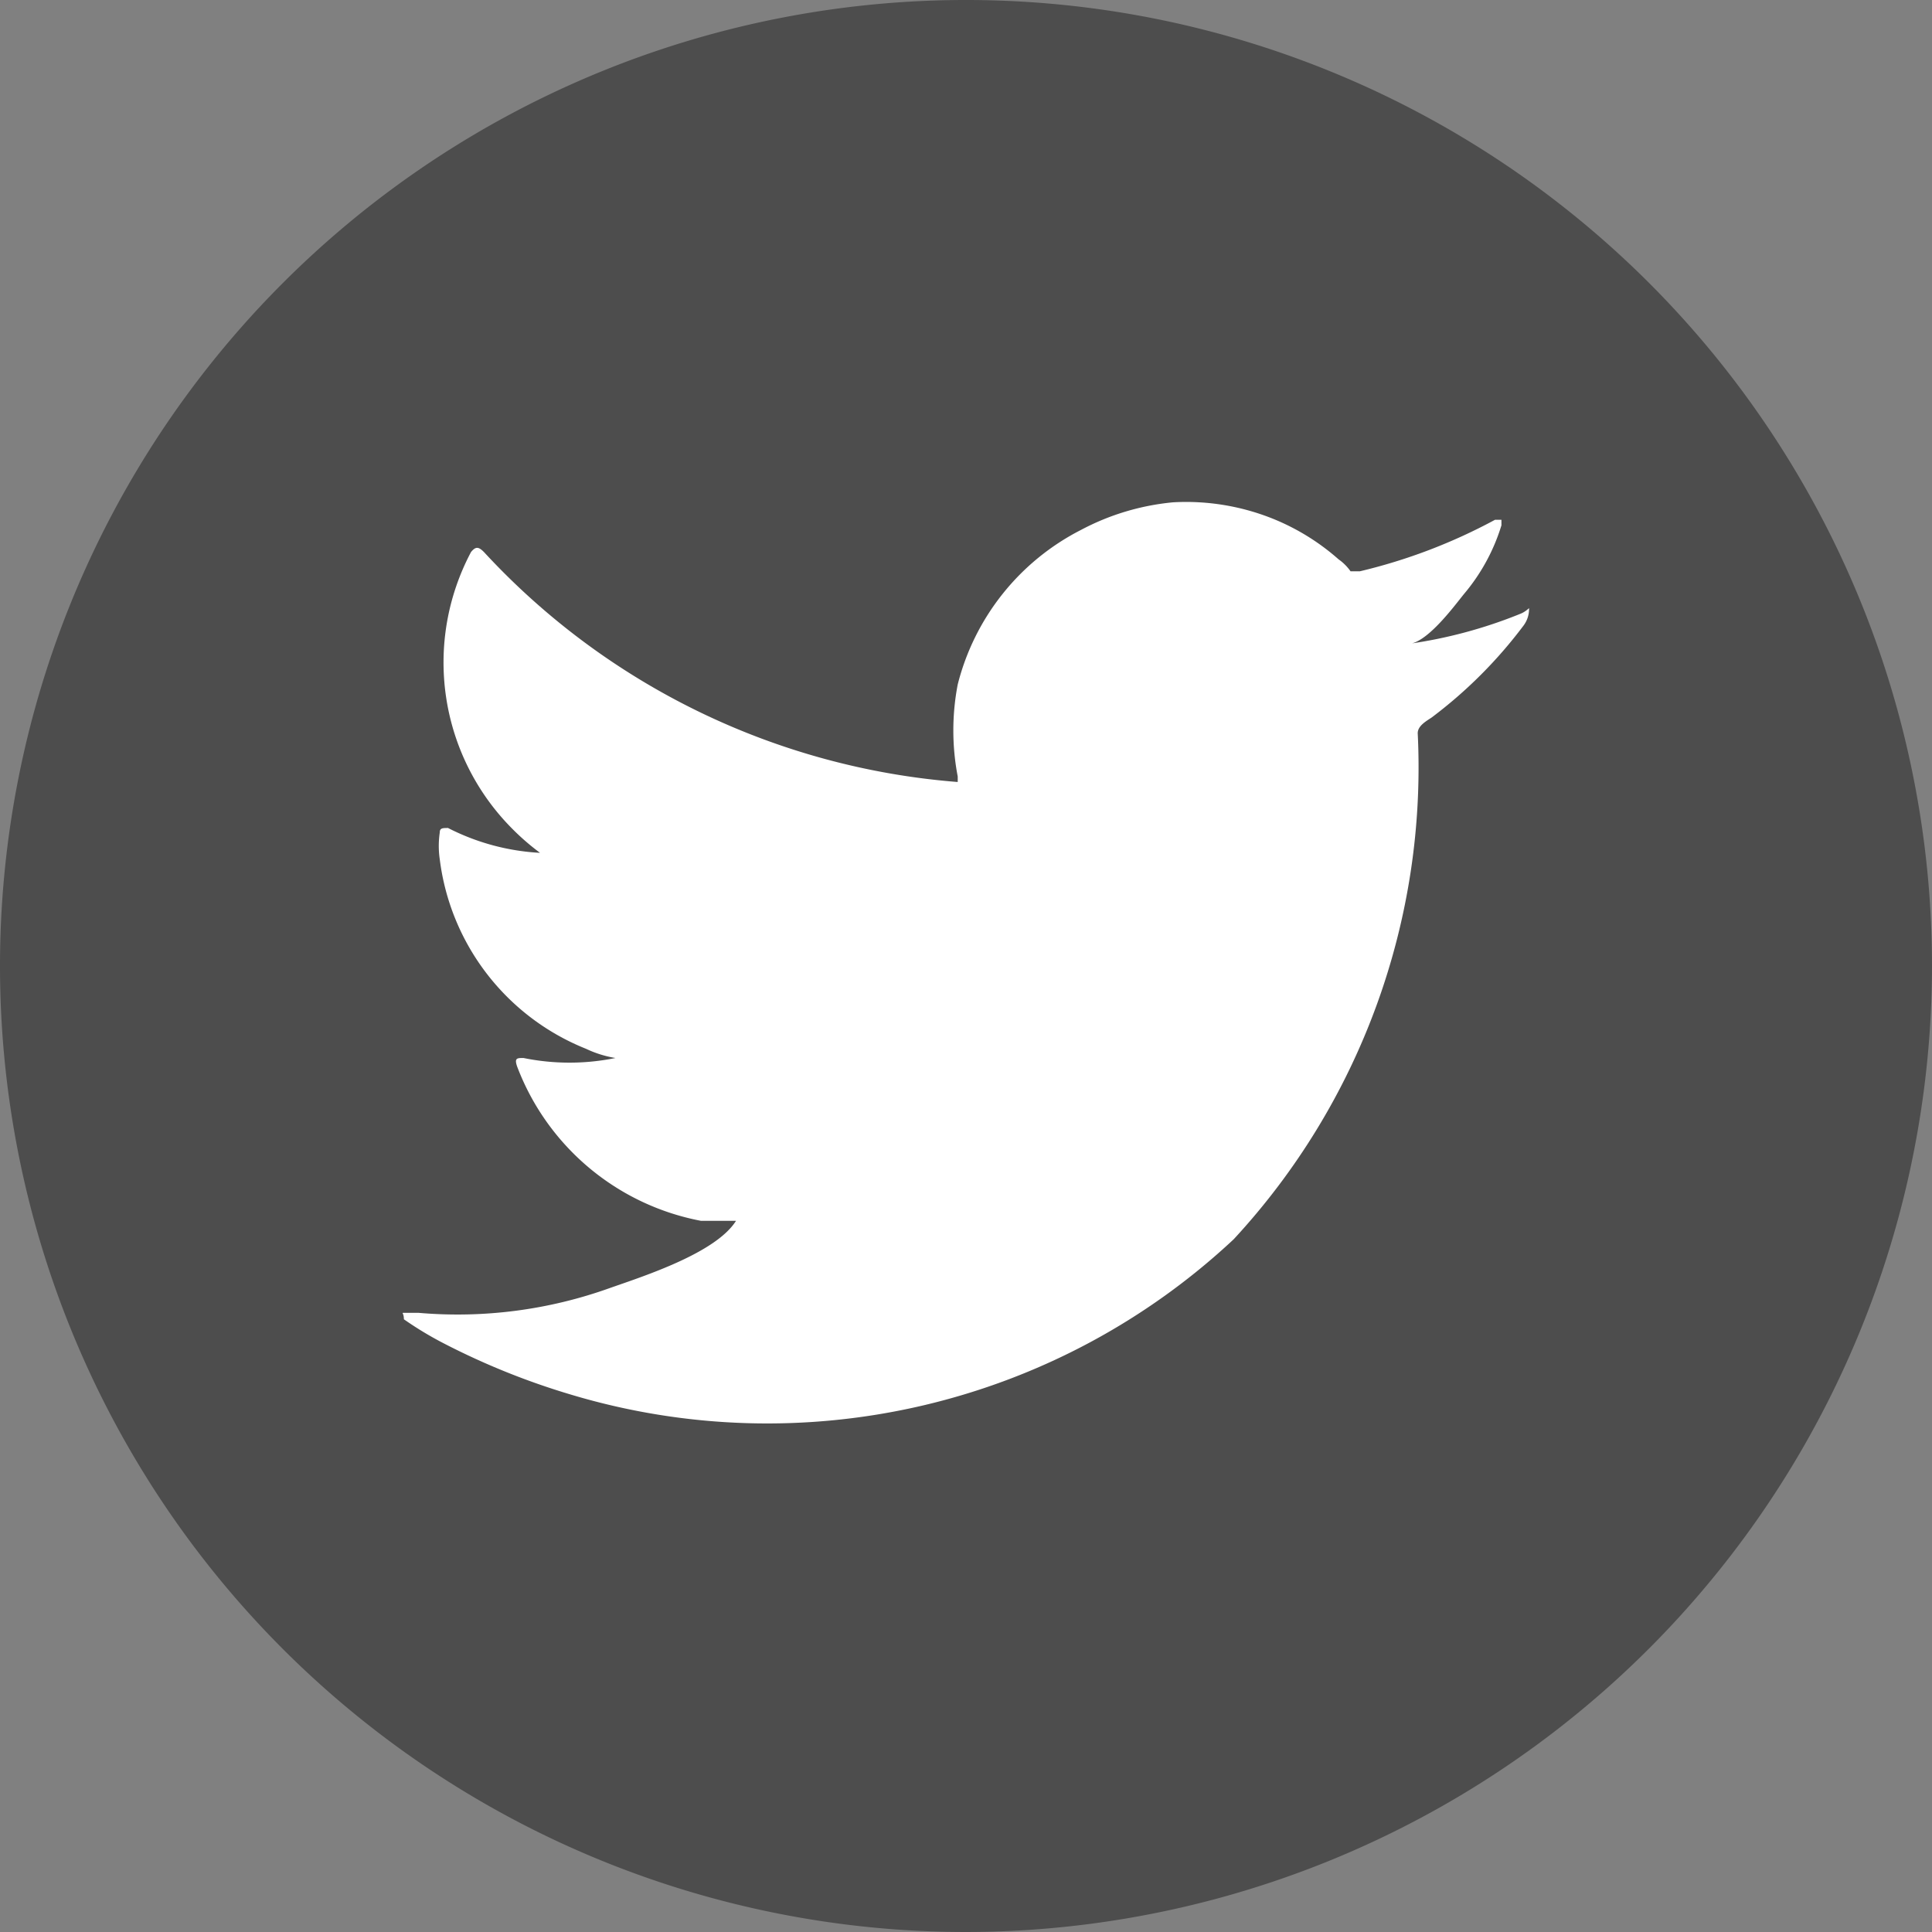 <svg id="Twitter" xmlns="http://www.w3.org/2000/svg" viewBox="0 0 21 21"><rect x="0" y="0" width="21" height="21" fill="#808080" stroke="none"/><defs><style>.cls-1{fill:#4d4d4d;}.cls-2,.cls-3{fill:#fff;}.cls-3{fill-rule:evenodd;}</style></defs><title>Button_Navigation_Twitter_21px</title><path class="cls-1" d="M10.5,21A10.5,10.5,0,1,1,21,10.5,10.51,10.51,0,0,1,10.5,21Z"/><path class="cls-2" d="M16.53,6.67A5.11,5.11,0,0,1,15.3,7c.2,0,.49-.39.61-.54a2.11,2.11,0,0,0,.41-.75s0-.05,0-.06h-.07a6,6,0,0,1-1.47.56s-.07,0-.1,0a.53.53,0,0,0-.13-.13,2.48,2.48,0,0,0-.71-.44,2.53,2.53,0,0,0-1.09-.18,2.66,2.66,0,0,0-1,.3,2.6,2.6,0,0,0-1.34,1.68,2.65,2.65,0,0,0,0,1c0,.06,0,.07,0,.06A7.84,7.84,0,0,1,5.26,6c-.06-.06-.09-.06-.14,0a2.56,2.56,0,0,0,.44,3,2.61,2.61,0,0,0,.31.27,2.48,2.48,0,0,1-1-.27c-.06,0-.09,0-.09.05a1,1,0,0,0,0,.29,2.56,2.56,0,0,0,1.59,2.06,1.19,1.19,0,0,0,.32.1,2.5,2.5,0,0,1-1,0c-.07,0-.1,0-.07.09a2.67,2.67,0,0,0,2,1.68l.27,0H8c-.22.35-1,.6-1.37.73a4.9,4.9,0,0,1-2.08.27c-.11,0-.13,0-.16,0s0,0,0,.07a3.78,3.78,0,0,0,.43.26,7.92,7.92,0,0,0,1.39.56,7.42,7.42,0,0,0,7.2-1.69,7.55,7.55,0,0,0,2-5.5c0-.08.09-.13.15-.17a5,5,0,0,0,1-1,.3.3,0,0,0,.06-.19h0S16.58,6.65,16.53,6.67Z"/><path class="cls-3" d="M8,15.5Z"/><path class="cls-3" d="M8.39,15.51s.22,0,0,0Z"/><path class="cls-3" d="M12.72,5.47s0,0-.05,0Z"/></svg>